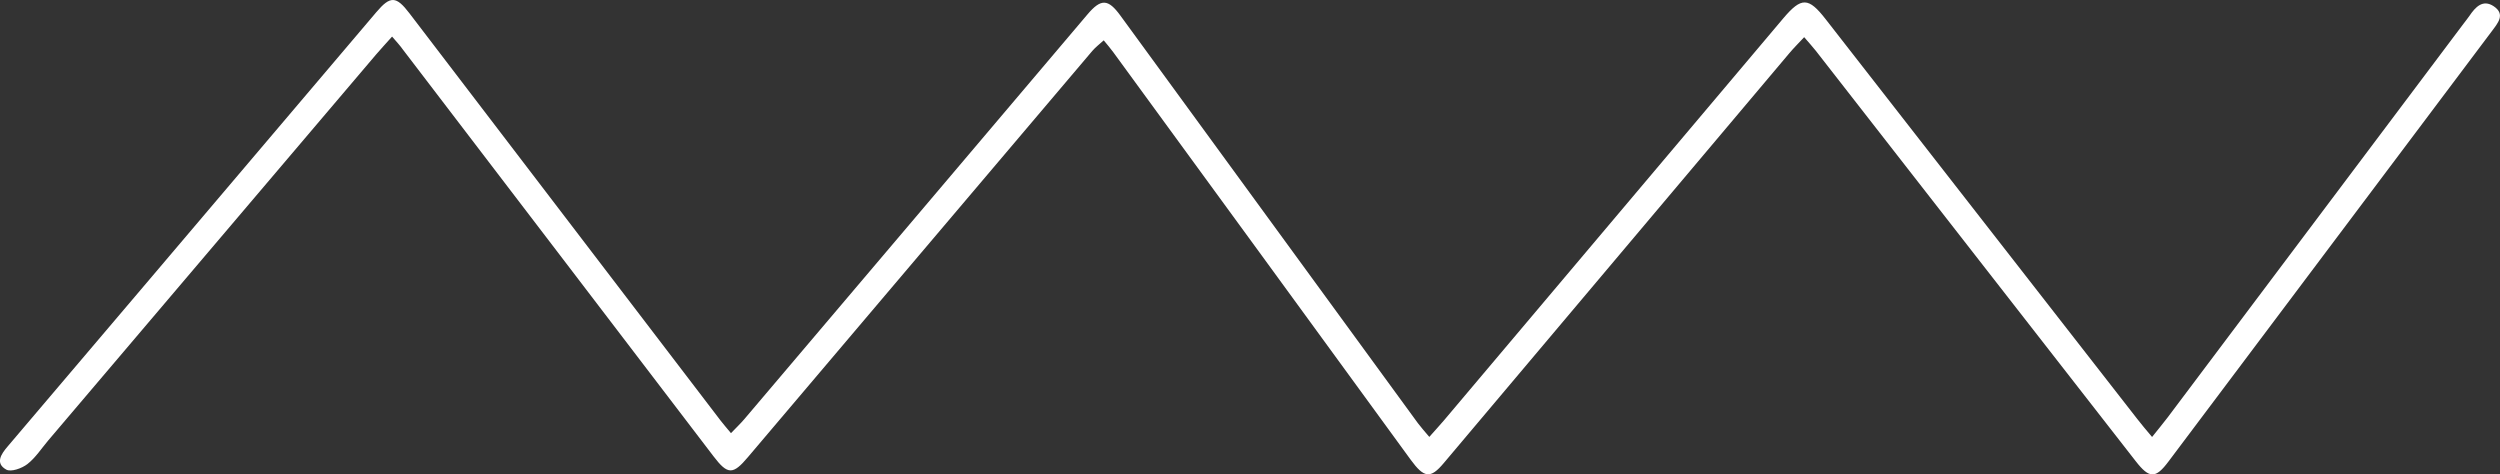 <?xml version="1.0" encoding="iso-8859-1"?>
<!-- Generator: Adobe Illustrator 16.0.0, SVG Export Plug-In . SVG Version: 6.00 Build 0)  -->
<!DOCTYPE svg PUBLIC "-//W3C//DTD SVG 1.1//EN" "http://www.w3.org/Graphics/SVG/1.1/DTD/svg11.dtd">
<svg version="1.1" id="Layer_1" xmlns="http://www.w3.org/2000/svg" xmlns:xlink="http://www.w3.org/1999/xlink" x="0px" y="0px"
	 width="41.828px" height="7.936px" viewBox="-56 72.137 41.828 7.936" style="enable-background:new -56 72.137 41.828 7.936;"
	 xml:space="preserve">
<rect x="-56" y="72.137" width="41.828" height="7.936" fill="#333333" stroke="none"/>
<g id="g">
	<path style="fill:#FFFFFF;" d="M-49.44,72.749c-0.106,0.119-0.188,0.207-0.266,0.298c-1.829,2.153-3.658,4.306-5.487,6.459
		c-0.114,0.135-0.213,0.29-0.349,0.396c-0.092,0.071-0.273,0.136-0.353,0.092c-0.191-0.106-0.085-0.261,0.021-0.385
		c0.793-0.935,1.586-1.866,2.379-2.801c1.264-1.489,2.528-2.979,3.791-4.467c0.235-0.277,0.332-0.273,0.555,0.019
		c1.734,2.271,3.47,4.542,5.205,6.813c0.046,0.061,0.098,0.118,0.174,0.211c0.082-0.086,0.158-0.157,0.225-0.236
		c1.914-2.255,3.826-4.511,5.738-6.768c0.229-0.271,0.348-0.264,0.555,0.021c1.657,2.272,3.316,4.544,4.975,6.816
		c0.051,0.068,0.109,0.133,0.191,0.23c0.091-0.103,0.17-0.188,0.244-0.275c1.894-2.243,3.786-4.486,5.68-6.73
		c0.302-0.356,0.42-0.354,0.709,0.018c1.736,2.228,3.473,4.455,5.209,6.683c0.073,0.094,0.149,0.185,0.251,0.305
		c0.099-0.125,0.182-0.223,0.259-0.325c1.651-2.195,3.302-4.393,4.951-6.588c0.033-0.045,0.069-0.087,0.1-0.133
		c0.099-0.146,0.223-0.281,0.405-0.161c0.204,0.136,0.067,0.286-0.032,0.42c-0.516,0.688-1.033,1.376-1.55,2.063
		c-1.287,1.712-2.572,3.422-3.858,5.134c-0.217,0.29-0.32,0.289-0.549-0.005c-1.784-2.289-3.567-4.578-5.352-6.866
		c-0.053-0.067-0.112-0.132-0.195-0.228c-0.091,0.098-0.174,0.18-0.248,0.268c-1.928,2.286-3.855,4.573-5.782,6.858
		c-0.223,0.266-0.329,0.251-0.554-0.057c-1.657-2.273-3.316-4.547-4.975-6.817c-0.045-0.063-0.095-0.119-0.16-0.199
		c-0.072,0.065-0.139,0.116-0.192,0.178c-1.921,2.265-3.84,4.528-5.759,6.793c-0.252,0.3-0.34,0.3-0.576-0.009
		c-1.732-2.271-3.468-4.542-5.203-6.813C-49.309,72.896-49.361,72.841-49.44,72.749z"/>
</g>
<g id="Layer_1_1_">
</g>
</svg>
